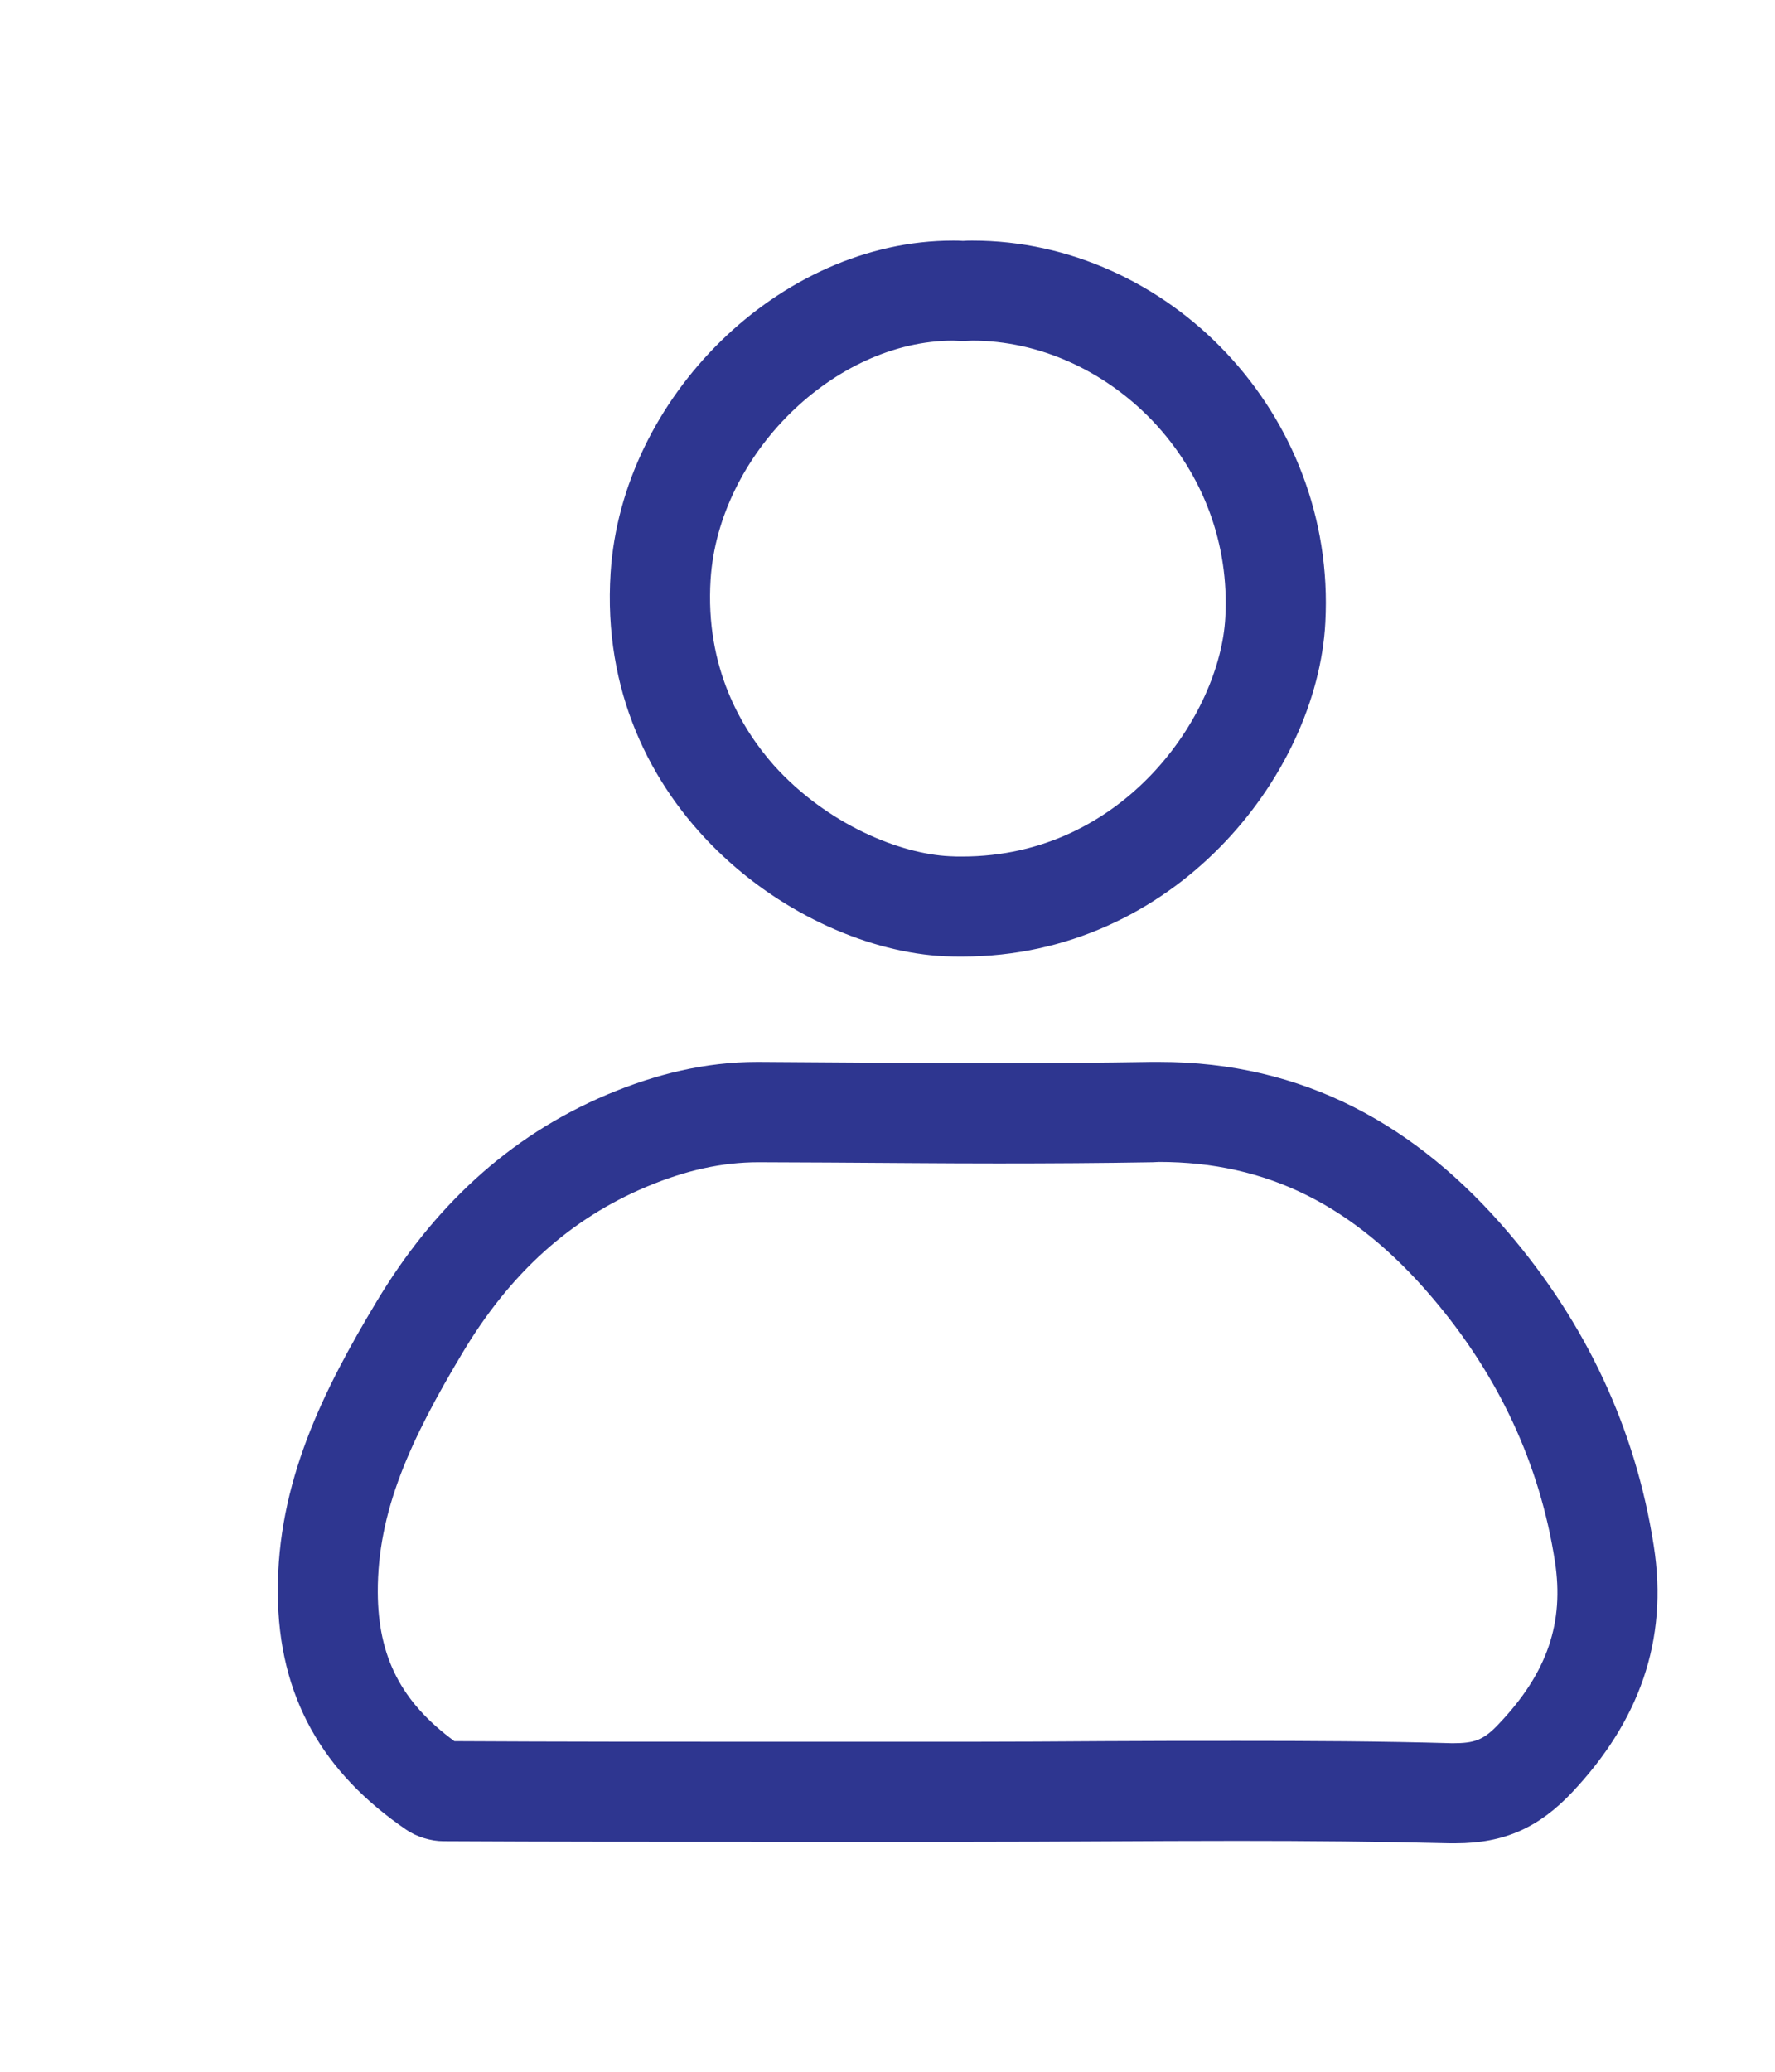 <?xml version="1.0" encoding="UTF-8" standalone="no"?><!DOCTYPE svg PUBLIC "-//W3C//DTD SVG 1.1//EN" "http://www.w3.org/Graphics/SVG/1.1/DTD/svg11.dtd"><svg width="100%" height="100%" viewBox="0 0 6 7" version="1.1" xmlns="http://www.w3.org/2000/svg" xmlns:xlink="http://www.w3.org/1999/xlink" xml:space="preserve" xmlns:serif="http://www.serif.com/" style="fill-rule:evenodd;clip-rule:evenodd;stroke-linejoin:round;stroke-miterlimit:2;"><g id="PR1MA-User"><path d="M3.918,3.588l-0.027,-0c-0.173,0.003 -0.345,0.004 -0.517,0.004c-0.269,-0 -0.539,-0.002 -0.808,-0.004l-0.006,-0c-0.178,-0 -0.345,0.042 -0.507,0.11c-0.339,0.143 -0.592,0.387 -0.779,0.698c-0.182,0.303 -0.337,0.613 -0.335,0.986c0.002,0.352 0.153,0.608 0.434,0.8c0.035,0.024 0.083,0.039 0.126,0.039c0.364,0.002 0.728,0.002 1.093,0.002l0.687,-0c0.301,-0 0.602,-0.003 0.904,-0.003c0.239,-0 0.478,0.002 0.717,0.008l0.02,-0c0.166,-0 0.283,-0.054 0.395,-0.173c0.223,-0.237 0.326,-0.51 0.275,-0.833c-0.062,-0.398 -0.23,-0.751 -0.49,-1.056c-0.31,-0.364 -0.693,-0.578 -1.182,-0.578m0,0.338c0.364,-0 0.658,0.146 0.924,0.459c0.224,0.263 0.363,0.562 0.414,0.89c0.032,0.207 -0.025,0.376 -0.188,0.548c-0.053,0.057 -0.084,0.067 -0.158,0.067l-0.001,-0c-0.242,-0.007 -0.484,-0.008 -0.726,-0.008c-0.152,-0 -0.303,-0 -0.454,0.001c-0.15,0.001 -0.3,0.002 -0.45,0.002l-0.687,-0c-0.352,-0 -0.703,-0 -1.056,-0.002c-0.18,-0.132 -0.258,-0.285 -0.259,-0.503c-0.001,-0.273 0.109,-0.513 0.287,-0.81c0.161,-0.269 0.364,-0.452 0.621,-0.56c0.133,-0.056 0.256,-0.083 0.379,-0.083l0.234,0.001c0.192,0.001 0.384,0.003 0.576,0.003c0.174,-0 0.348,-0.001 0.522,-0.004l0.022,-0.001" style="fill:#2e3690;fill-rule:nonzero;"/><path d="M3.222,0.813c-0.586,-0 -1.12,0.529 -1.158,1.123c-0.051,0.794 0.632,1.272 1.13,1.295c0.02,0.001 0.04,0.001 0.059,0.001c0.715,-0 1.2,-0.611 1.227,-1.129c0.038,-0.709 -0.534,-1.29 -1.193,-1.29c-0.01,-0 -0.021,-0 -0.032,0.001c-0.011,-0.001 -0.022,-0.001 -0.033,-0.001m0,0.338l0.022,0.001l0.021,-0l0.022,-0.001c0.224,-0 0.446,0.1 0.61,0.272c0.171,0.181 0.258,0.416 0.245,0.662c-0.017,0.331 -0.344,0.809 -0.889,0.809c-0.014,-0 -0.029,-0 -0.044,-0.001c-0.165,-0.008 -0.412,-0.106 -0.593,-0.307c-0.108,-0.122 -0.233,-0.329 -0.214,-0.628c0.027,-0.422 0.418,-0.807 0.82,-0.807" style="fill:#2e3690;fill-rule:nonzero;"/></g></svg>